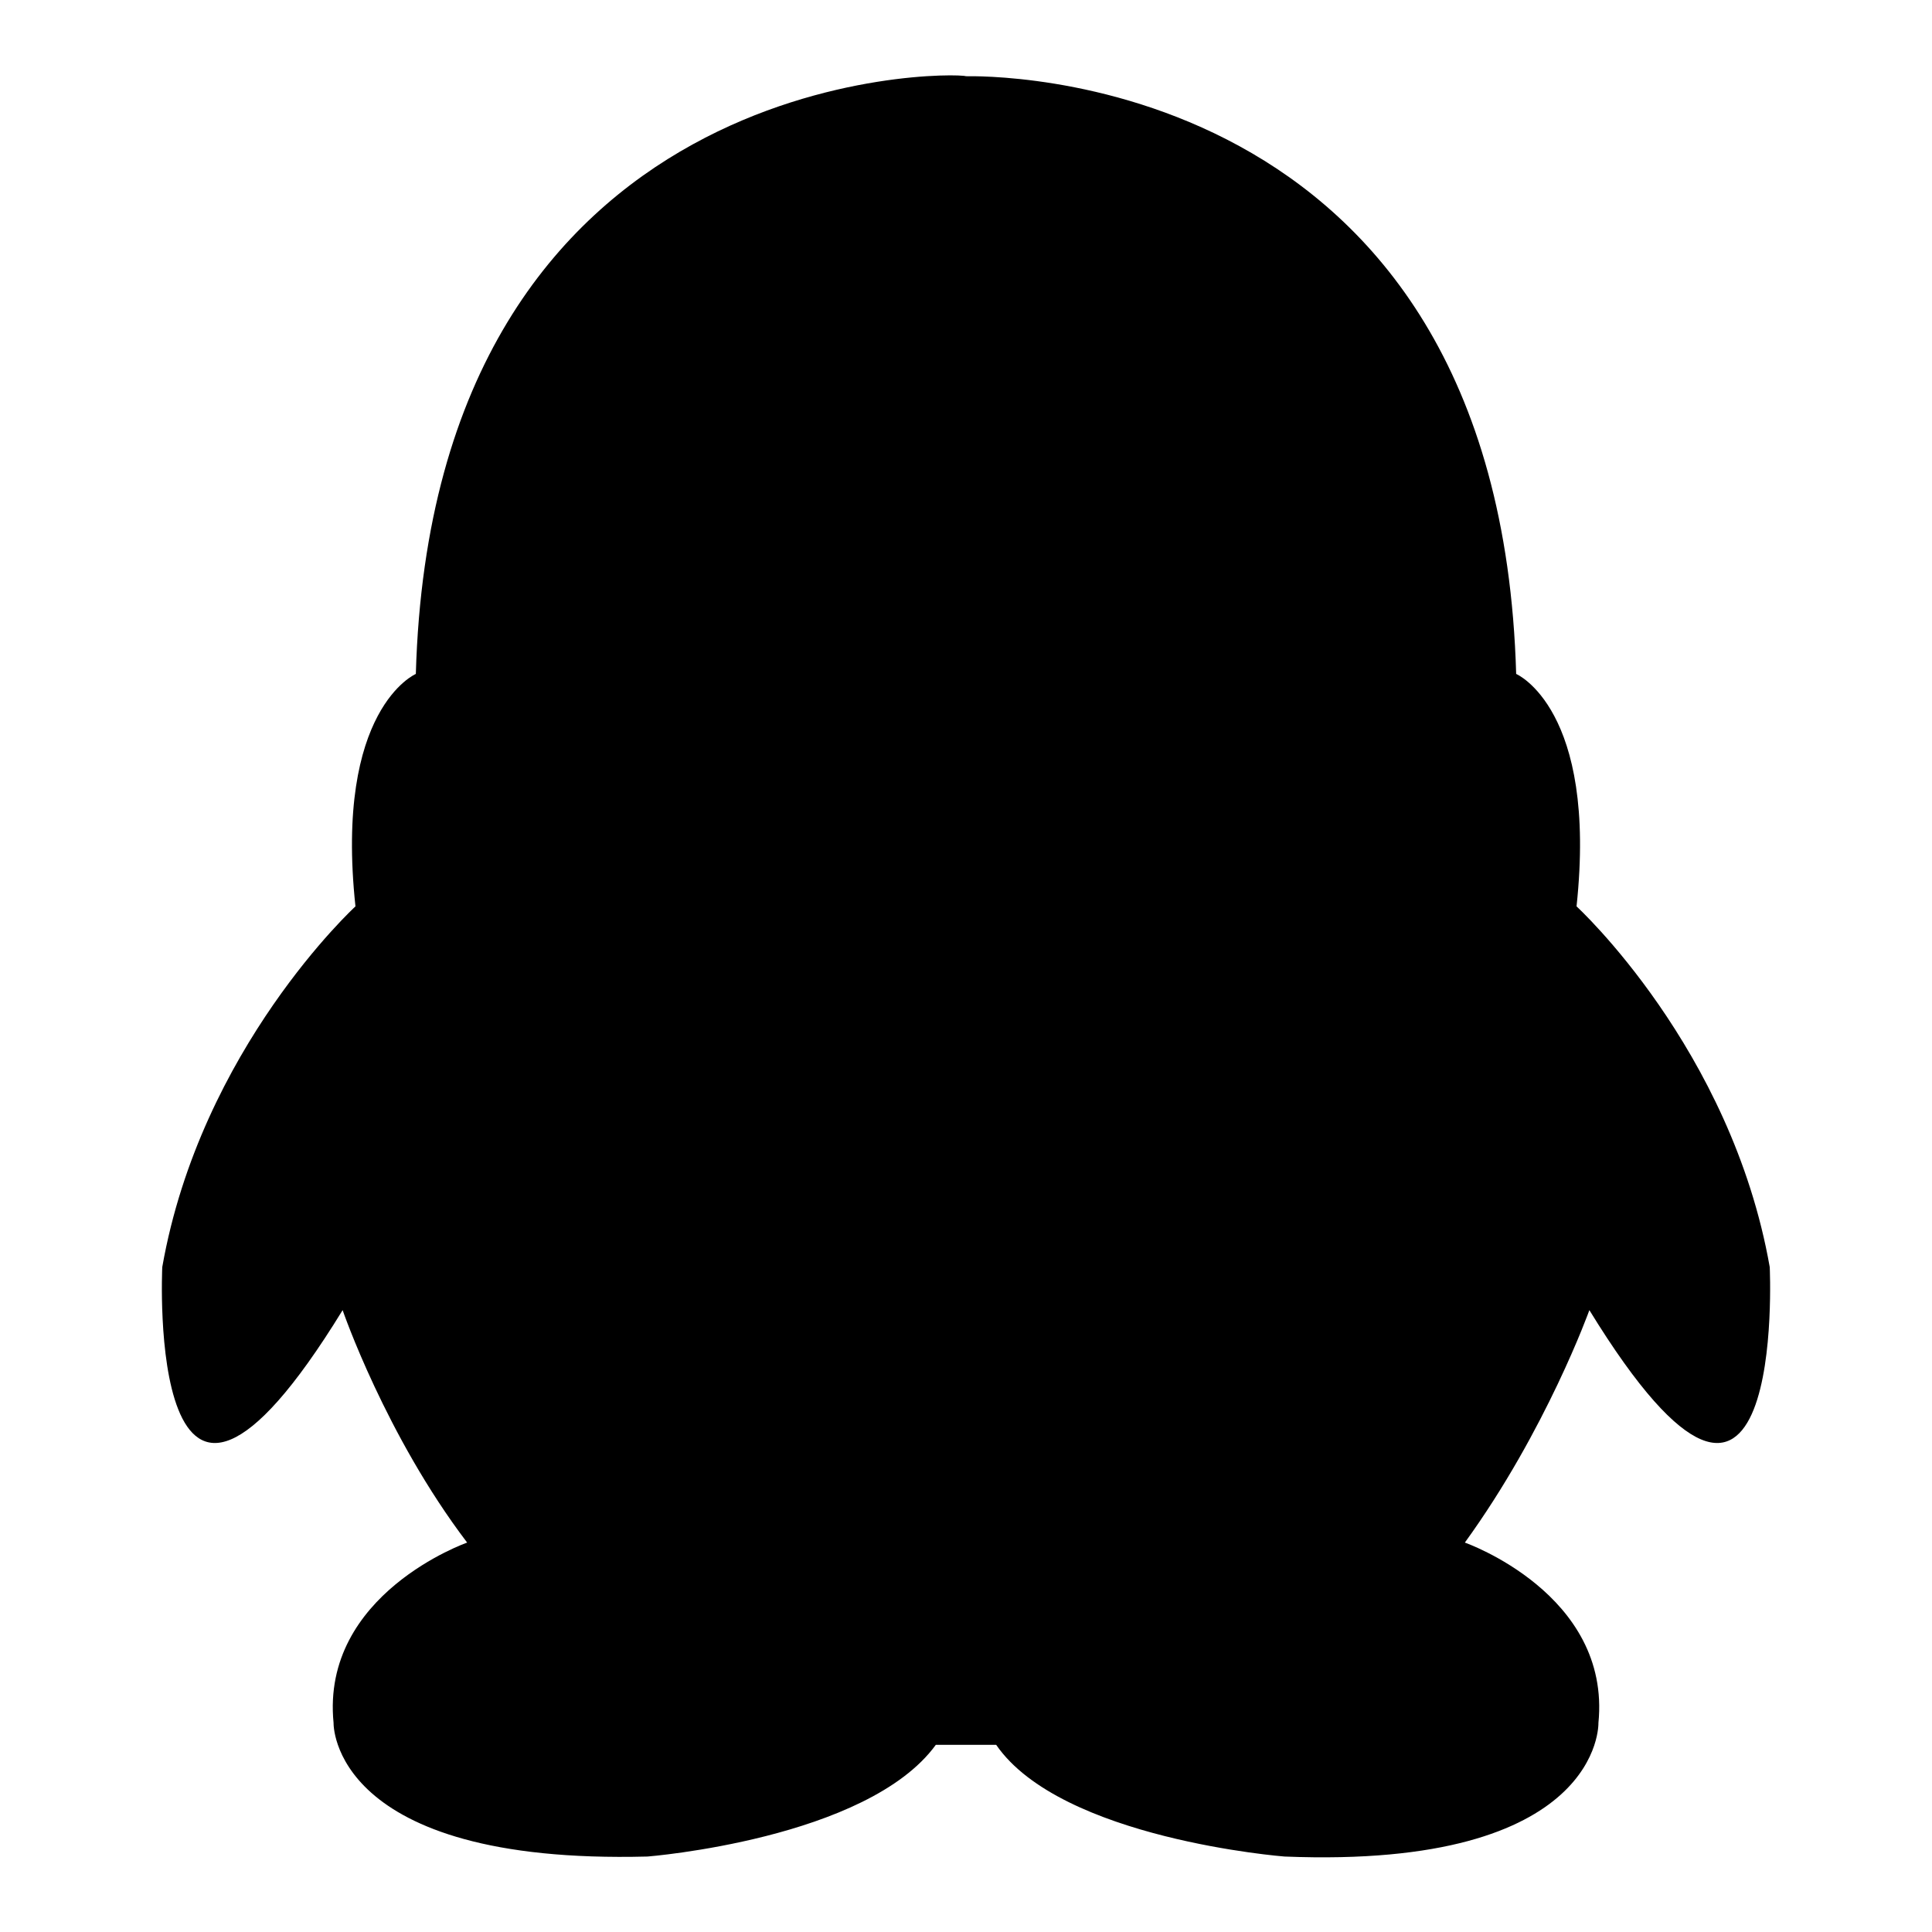 <?xml version="1.0" encoding="utf-8"?>
<!-- Svg Vector Icons : http://www.onlinewebfonts.com/icon -->
<!DOCTYPE svg PUBLIC "-//W3C//DTD SVG 1.1//EN" "http://www.w3.org/Graphics/SVG/1.1/DTD/svg11.dtd">
<svg version="1.1" xmlns="http://www.w3.org/2000/svg" xmlns:xlink="http://www.w3.org/1999/xlink" x="0px" y="0px" viewBox="0 0 256 256" enable-background="new 0 0 256 256" xml:space="preserve">
<g> <path fill="#000000" d="M210.6,173.6c0,0-5.7,15.9-16.5,30.8c0,0,19.4,6.8,17.7,23.9c0,0,0.6,19.4-41.6,17.7 c0,0-29.6-2.3-38.2-14.8h-8c-9.1,12.5-38.2,14.8-38.2,14.8c-42.1,1.1-41.6-17.7-41.6-17.7c-1.7-17.1,17.7-23.9,17.7-23.9 c-10.8-14.2-16.5-30.8-16.5-30.8c-26.2,42.7-23.9-5.7-23.9-5.7c5.1-29,25.6-47.8,25.6-47.8c-2.8-26.2,8-30.8,8-30.8 C57.4,8.4,126.3,9.5,128,10.1c1.7,0,70.6-1.7,72.9,79.2c0,0,10.8,4.6,8,30.8c0,0,20.5,18.8,25.6,47.8 C234.5,167.9,236.8,216.3,210.6,173.6L210.6,173.6z"/></g>
</svg>